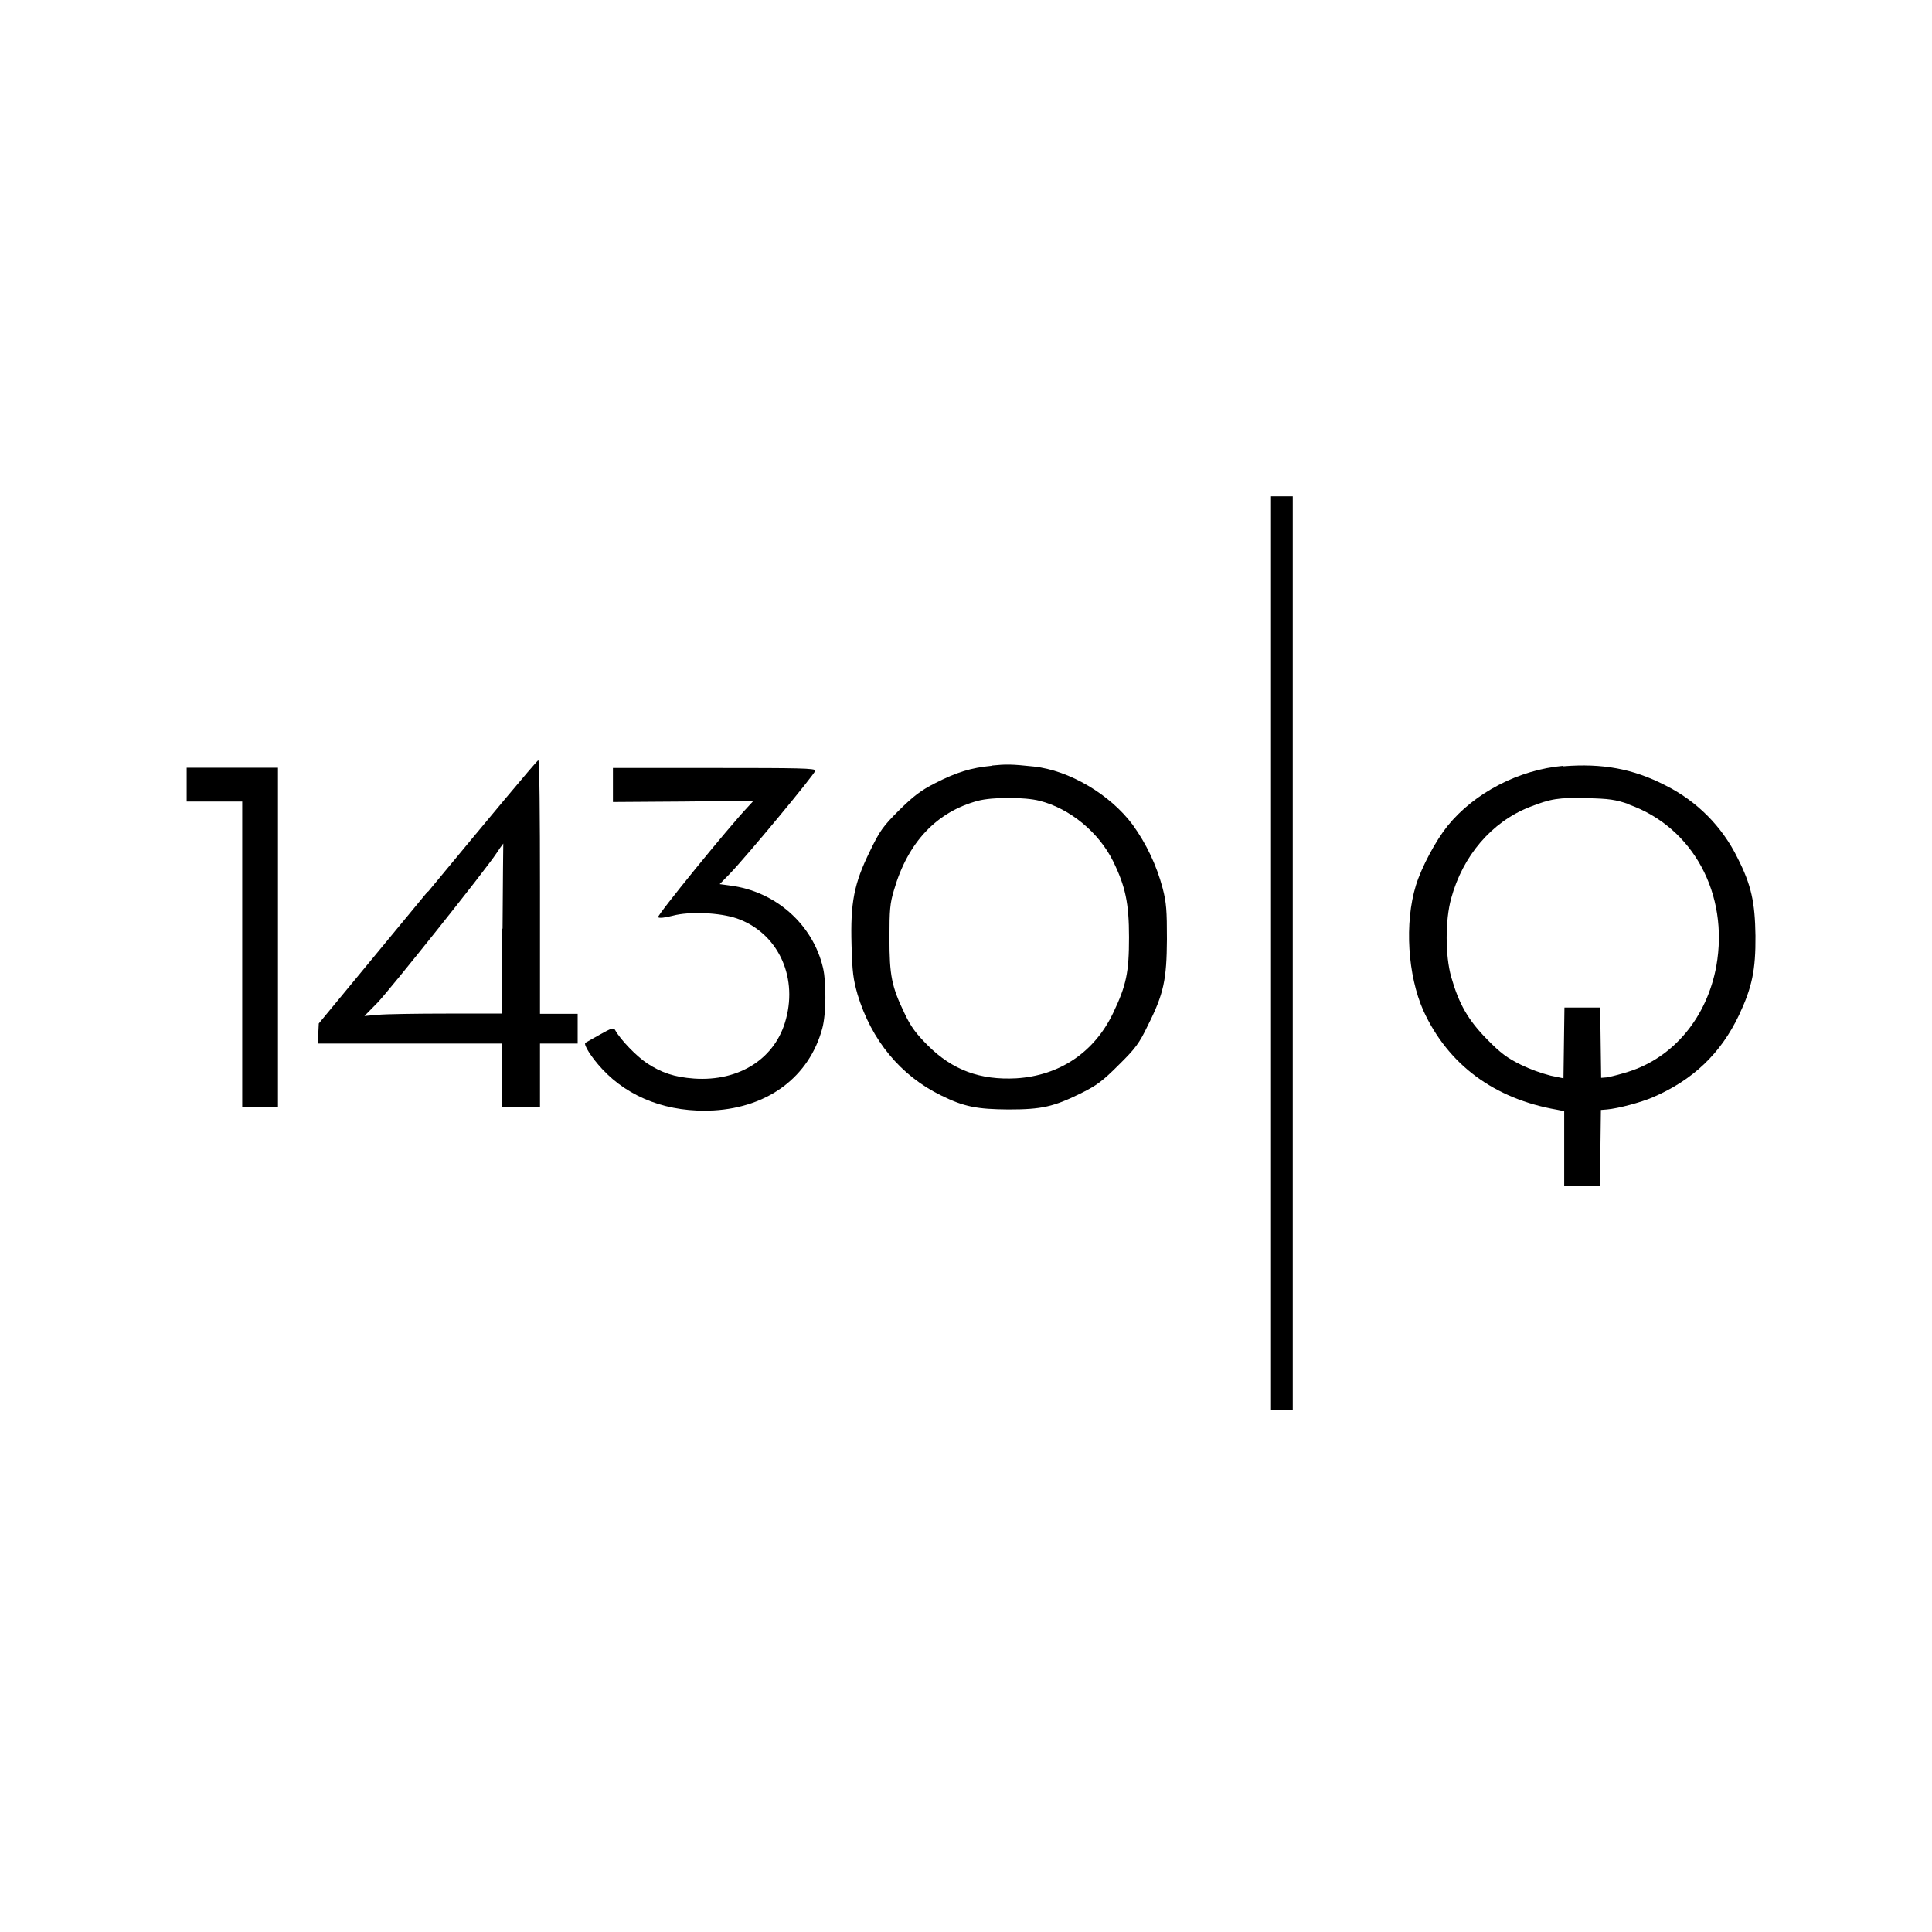<?xml version="1.0" encoding="UTF-8"?>
<svg id="logos" xmlns="http://www.w3.org/2000/svg" viewBox="0 0 80 80">
  <defs>
    <style>
      .cls-1 {
        fill: #fff;
      }
    </style>
  </defs>
  <rect class="cls-1" width="80" height="80"/>
  <g>
    <path d="M52.63,39.47v18.92h.9V20.55h-.9v18.92Z"/>
    <path d="M17.71,36.92l-4.51,5.46-.02.41-.02.42h7.64v2.63h1.56v-2.63h1.56v-1.23h-1.56v-5.25c0-2.89-.02-5.25-.07-5.25s-2.09,2.45-4.57,5.45ZM20.8,38.46l-.03,3.51h-2.27c-1.25,0-2.52.02-2.84.05l-.57.05.55-.56c.53-.56,4.44-5.45,4.94-6.21.08-.13.17-.25.26-.37,0,0-.02,1.59-.03,3.52h0Z"/>
    <path d="M41.06,31.71c-.85.08-1.46.27-2.34.72-.59.3-.89.53-1.49,1.12-.67.67-.8.85-1.21,1.7-.66,1.34-.81,2.13-.76,3.88.03,1.12.07,1.42.25,2.05.57,1.89,1.78,3.36,3.46,4.18.95.47,1.49.57,2.79.58,1.37,0,1.86-.11,3-.67.66-.33.9-.51,1.56-1.17.69-.68.85-.89,1.21-1.64.66-1.31.78-1.9.79-3.57,0-1.18-.02-1.51-.18-2.12-.25-.94-.67-1.83-1.24-2.62-.94-1.26-2.62-2.25-4.09-2.41-.94-.1-1.14-.1-1.75-.04h0ZM43.05,33.16c1.26.32,2.45,1.31,3.04,2.5.51,1.04.66,1.74.66,3.15,0,1.45-.11,1.99-.66,3.14-.78,1.63-2.22,2.59-4.01,2.7-1.49.08-2.64-.34-3.66-1.36-.49-.49-.7-.77-.96-1.32-.54-1.12-.63-1.57-.63-3.12,0-1.17.02-1.44.19-2,.57-1.97,1.76-3.23,3.47-3.69.6-.16,1.94-.16,2.56,0h0Z"/>
    <path d="M64.74,31.71c-1.85.16-3.69,1.12-4.8,2.49-.49.61-1.07,1.69-1.31,2.46-.48,1.56-.34,3.73.31,5.19,1.02,2.23,2.93,3.65,5.53,4.1l.3.06v3.11h1.48l.02-1.58.02-1.58.25-.02c.46-.04,1.4-.29,1.89-.5,1.66-.71,2.82-1.81,3.58-3.41.54-1.15.69-1.86.68-3.28-.02-1.39-.17-2.1-.74-3.22-.64-1.31-1.69-2.36-2.99-3.01-1.34-.69-2.61-.92-4.23-.79ZM67.44,33.31c2.66.94,4.16,3.71,3.63,6.69-.39,2.13-1.77,3.79-3.65,4.38-.29.09-.58.17-.87.23l-.25.02-.02-1.46-.02-1.45h-1.48l-.02,1.46-.02,1.47-.53-.11c-.42-.11-.84-.26-1.23-.45-.57-.28-.84-.48-1.4-1.05-.79-.8-1.17-1.47-1.49-2.59-.25-.89-.25-2.35,0-3.25.48-1.76,1.67-3.16,3.24-3.78.89-.35,1.21-.4,2.36-.37.95.02,1.2.06,1.76.25h0Z"/>
    <path d="M7.73,32.49v.7h2.3v12.64h1.48v-14.04h-3.78v.7Z"/>
    <path d="M25.38,32.5v.71l2.91-.02,2.91-.03-.23.25c-.84.89-3.78,4.51-3.72,4.57.05.05.28.02.6-.06.7-.19,1.96-.13,2.66.11,1.66.58,2.52,2.34,2.04,4.15-.42,1.64-1.93,2.61-3.81,2.48-.82-.06-1.35-.24-1.96-.64-.44-.3-1.09-.97-1.31-1.37-.06-.11-.15-.08-.63.19-.31.17-.58.33-.6.34-.09.07.26.62.69,1.08,1.12,1.21,2.76,1.82,4.62,1.72,2.27-.13,3.96-1.4,4.5-3.4.16-.59.17-1.9.03-2.5-.42-1.8-1.96-3.17-3.84-3.41l-.44-.06.41-.42c.68-.7,3.55-4.16,3.55-4.28,0-.1-.64-.11-4.19-.11h-4.19v.71Z"/>
  </g>
</svg>